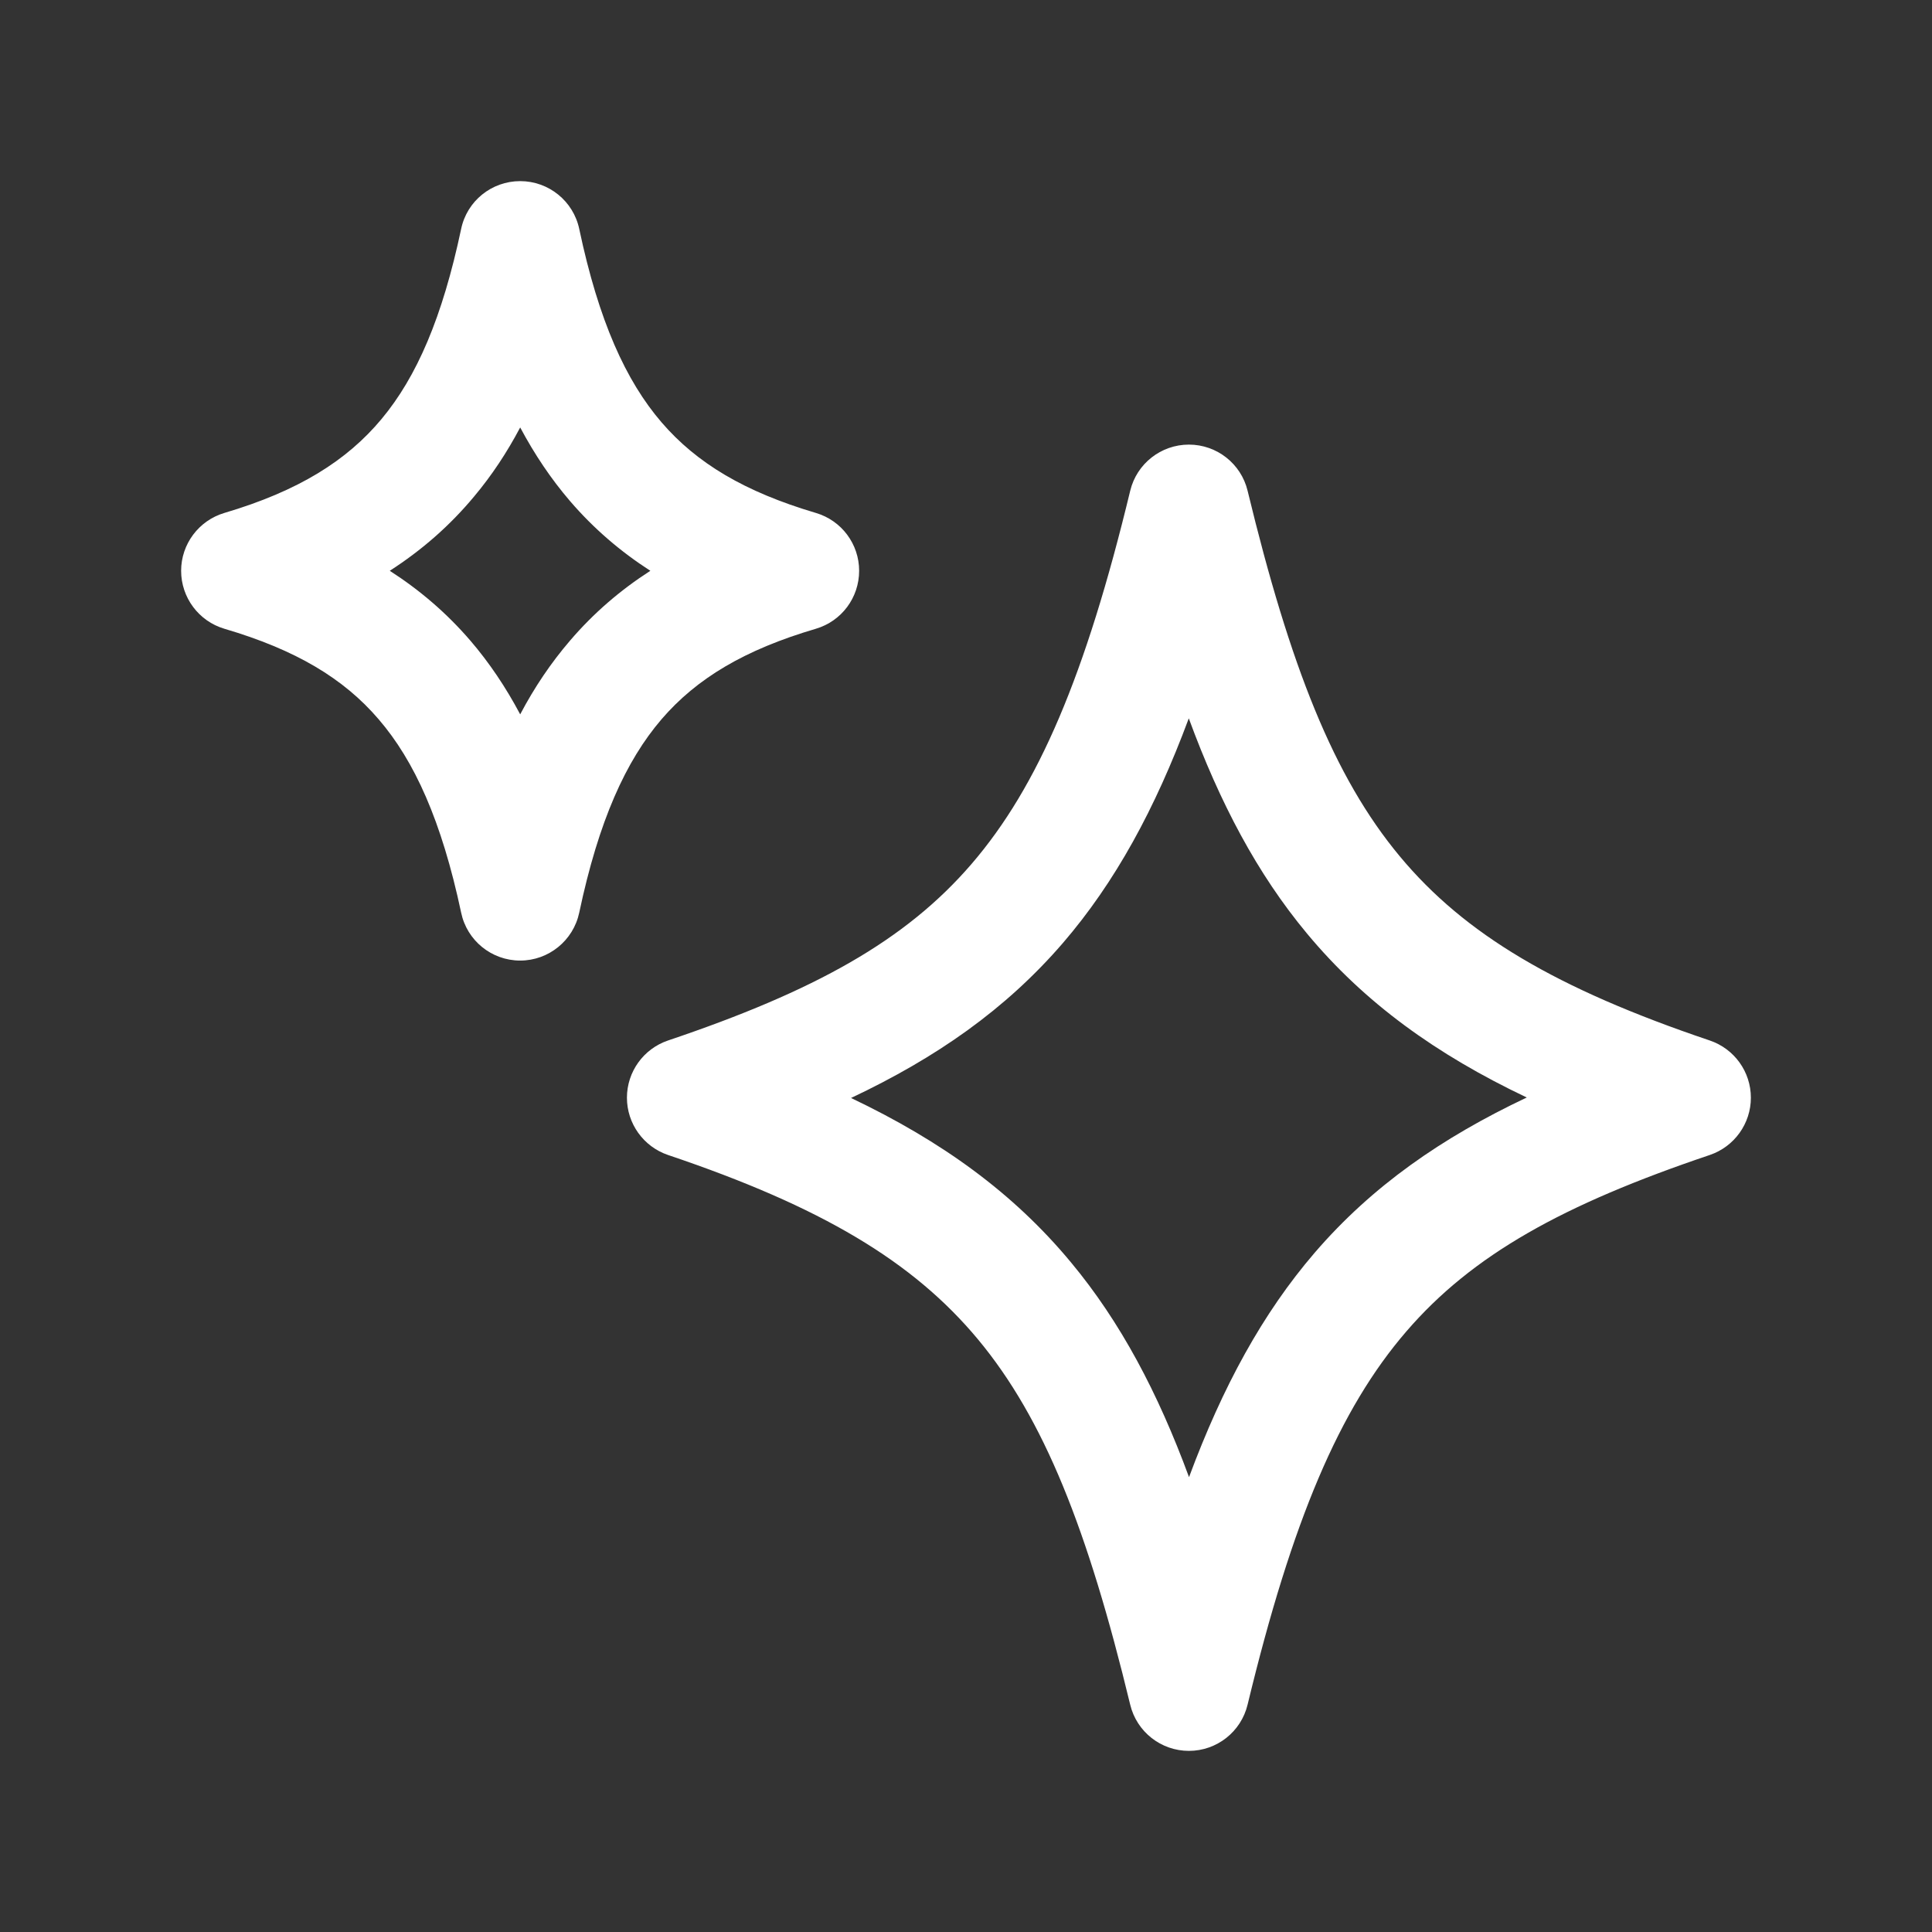 <svg width="16" height="16" viewBox="0 0 16 16" fill="none" xmlns="http://www.w3.org/2000/svg">
<rect x="0" y="0" width="16" height="16" fill="#333333" stroke="none"/>
<path fill-rule="evenodd" clip-rule="evenodd" d="M4.308 1.5C4.544 1.5 4.748 1.665 4.797 1.896C4.958 2.658 5.183 3.154 5.479 3.498C5.77 3.836 6.166 4.073 6.757 4.248C6.97 4.311 7.115 4.506 7.115 4.727C7.115 4.949 6.97 5.144 6.757 5.207C6.166 5.381 5.77 5.618 5.479 5.956C5.183 6.301 4.958 6.796 4.797 7.558C4.748 7.789 4.544 7.955 4.308 7.955C4.071 7.955 3.867 7.789 3.819 7.558C3.657 6.796 3.432 6.301 3.136 5.957C2.846 5.618 2.449 5.381 1.858 5.207C1.646 5.144 1.5 4.949 1.5 4.727C1.5 4.506 1.646 4.311 1.858 4.248C2.473 4.066 2.873 3.814 3.159 3.471C3.452 3.12 3.664 2.628 3.819 1.896C3.867 1.665 4.071 1.5 4.308 1.5ZM3.228 4.727C3.475 4.886 3.698 5.076 3.895 5.305C4.053 5.489 4.189 5.692 4.308 5.916C4.426 5.692 4.563 5.489 4.721 5.305C4.917 5.076 5.139 4.886 5.386 4.727C5.139 4.568 4.917 4.378 4.721 4.15C4.563 3.966 4.427 3.763 4.308 3.54C4.199 3.746 4.073 3.937 3.927 4.111C3.725 4.354 3.492 4.557 3.228 4.727ZM9.846 3.682C10.077 3.682 10.278 3.84 10.332 4.064C10.685 5.522 11.046 6.435 11.592 7.091C12.129 7.737 12.889 8.188 14.16 8.617C14.363 8.686 14.5 8.876 14.5 9.091C14.5 9.305 14.363 9.496 14.16 9.565C12.945 9.975 12.194 10.391 11.647 11.026C11.093 11.668 10.701 12.59 10.332 14.117C10.278 14.342 10.077 14.5 9.846 14.5C9.615 14.5 9.414 14.342 9.36 14.118C9.008 12.663 8.646 11.75 8.1 11.093C7.562 10.446 6.802 9.993 5.532 9.565C5.329 9.496 5.192 9.305 5.192 9.091C5.192 8.876 5.329 8.686 5.532 8.617C6.748 8.207 7.499 7.79 8.045 7.156C8.599 6.513 8.991 5.592 9.36 4.064C9.414 3.84 9.615 3.682 9.846 3.682ZM9.845 5.949C9.566 6.7 9.235 7.307 8.803 7.809C8.328 8.36 7.753 8.76 7.048 9.093C7.799 9.451 8.392 9.879 8.869 10.454C9.28 10.948 9.589 11.533 9.847 12.233C10.126 11.482 10.457 10.875 10.889 10.373C11.364 9.822 11.94 9.422 12.644 9.089C11.893 8.732 11.3 8.304 10.823 7.73C10.412 7.236 10.103 6.651 9.845 5.949Z" fill="white"/>
</svg>
